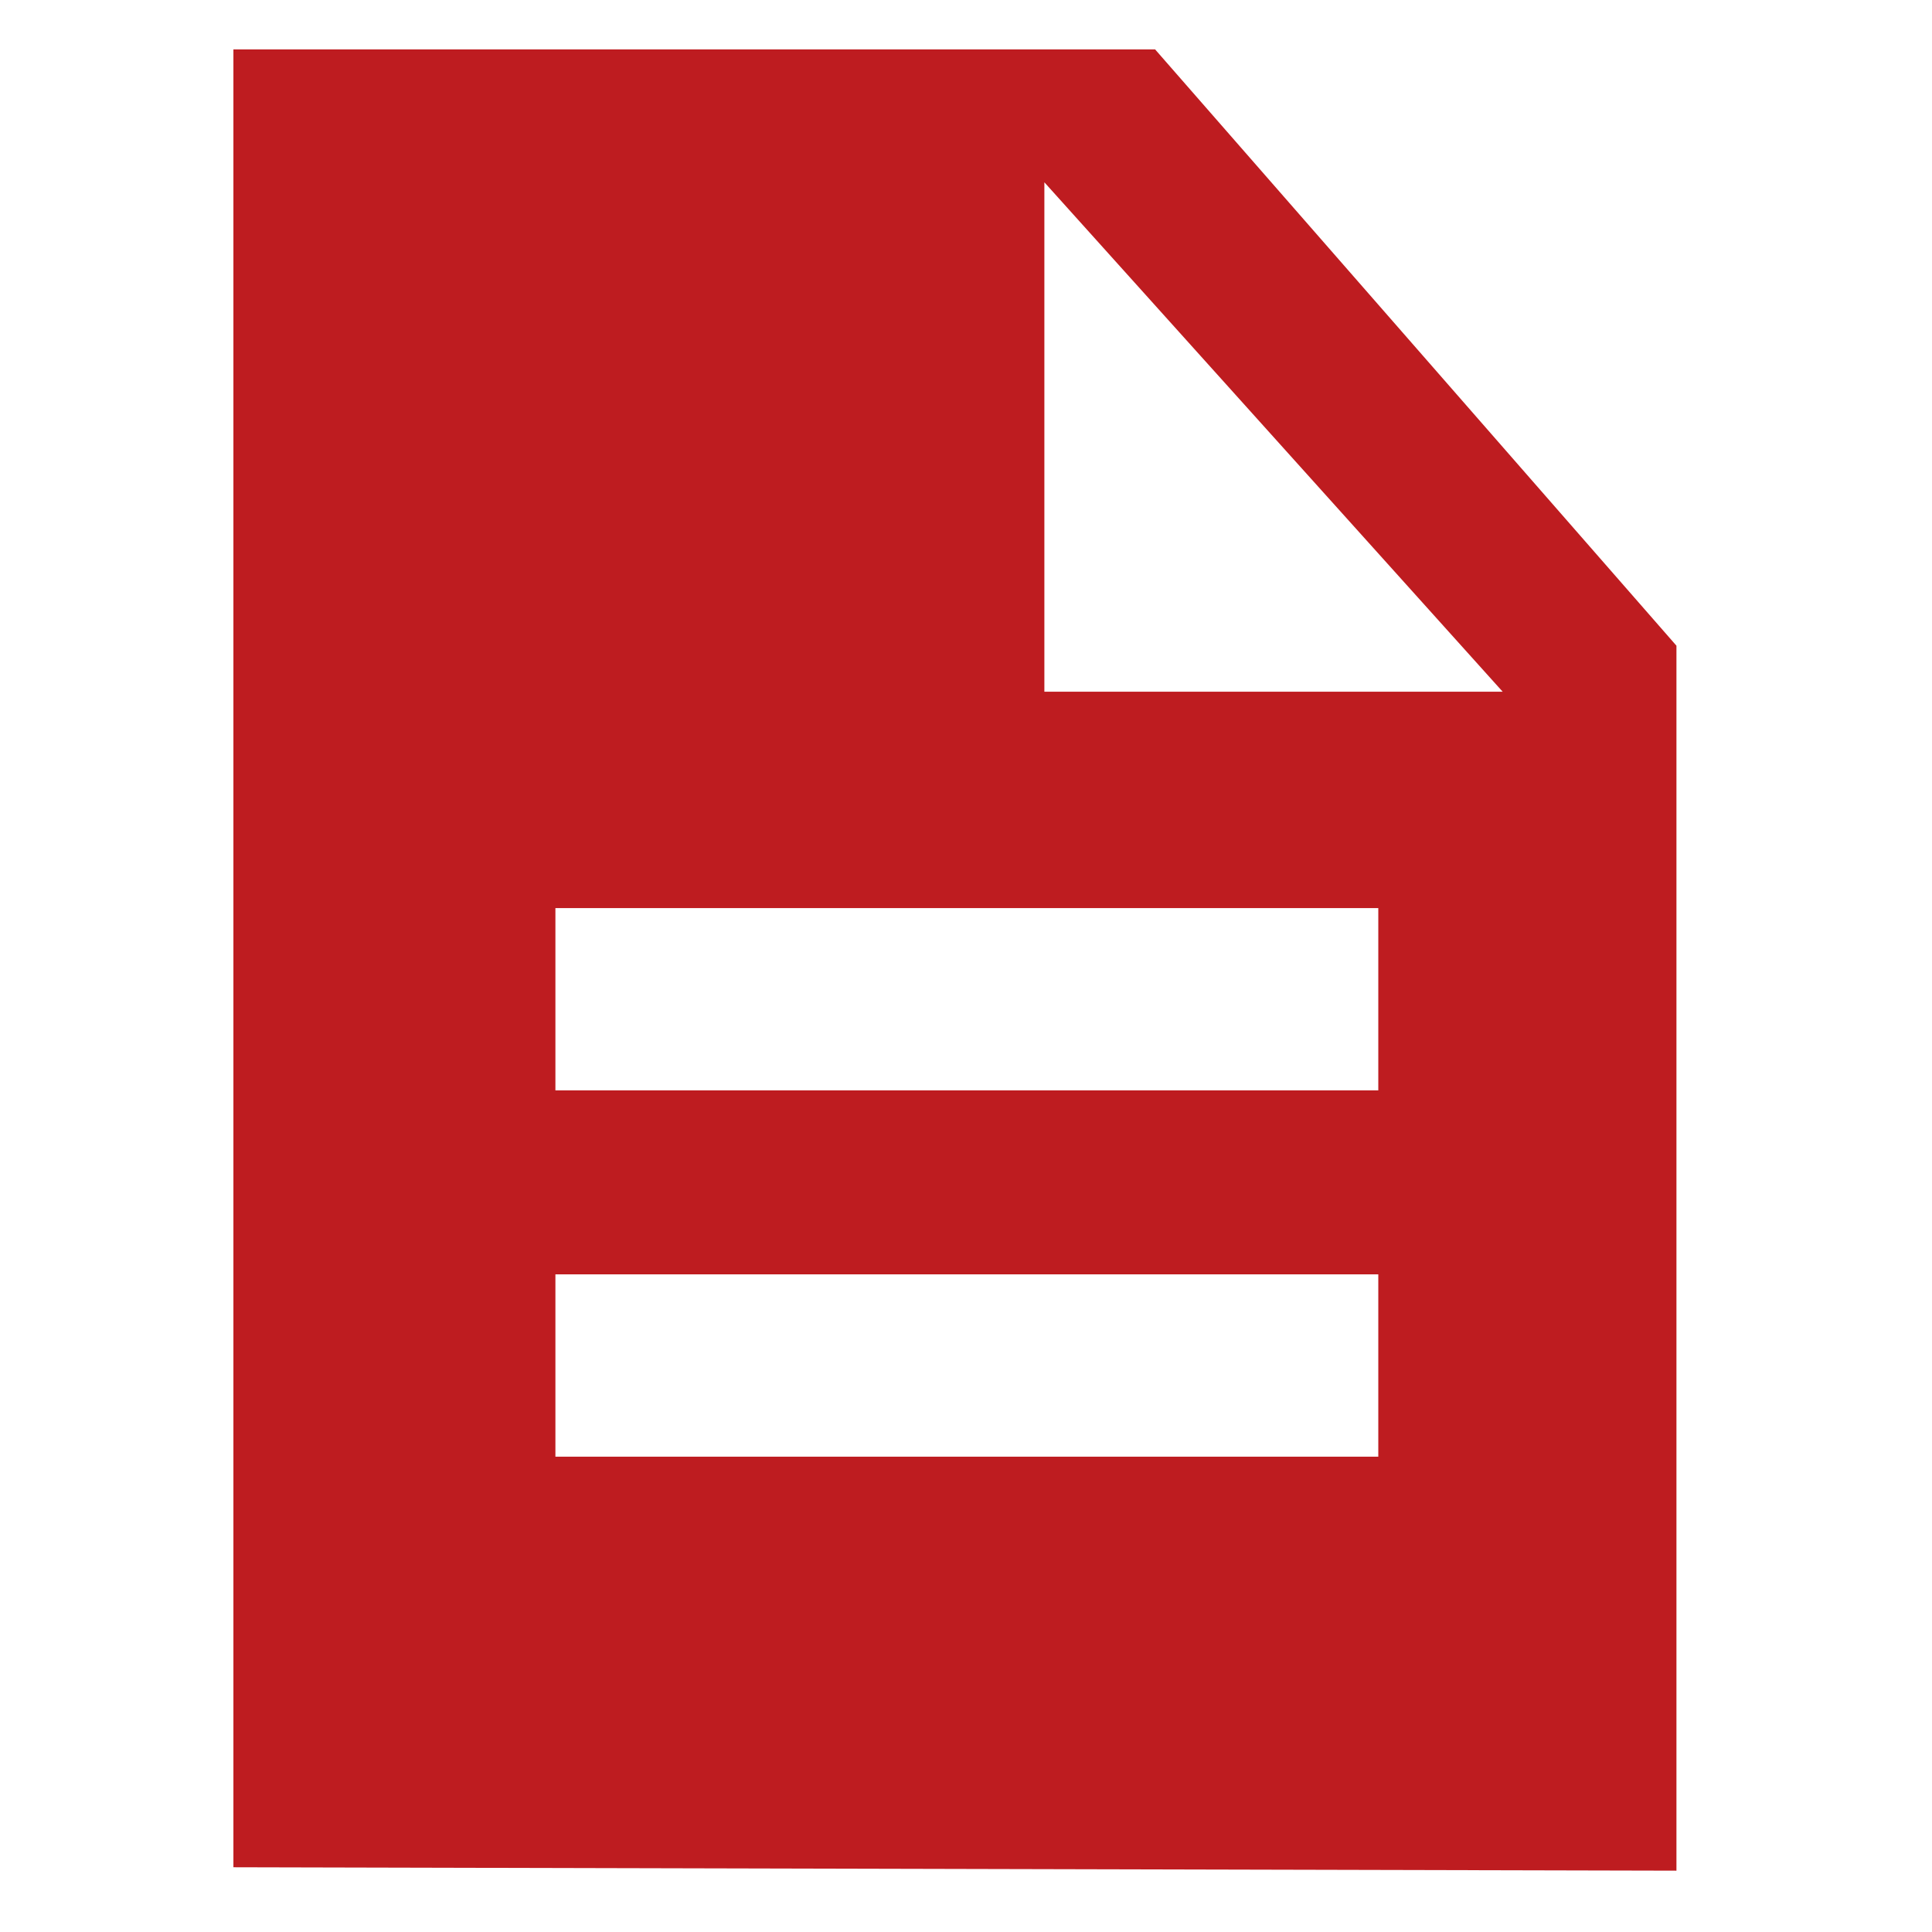 <?xml version="1.0" encoding="utf-8"?>
<!-- Generator: Adobe Illustrator 24.2.0, SVG Export Plug-In . SVG Version: 6.00 Build 0)  -->
<svg version="1.1" id="图层_1" xmlns="http://www.w3.org/2000/svg" xmlns:xlink="http://www.w3.org/1999/xlink" x="0px" y="0px"
	 viewBox="0 0 113.4 113.4" style="enable-background:new 0 0 113.4 113.4;" xml:space="preserve">
<style type="text/css">
	.st0{fill:#BE1C20;}
</style>
<path class="st0" d="M67.8,2.9H13.7v106.7l84.7,0.2V37.9L67.8,2.9z M80.9,85.5H32.6V74.8h48.3V85.5z M80.9,64H32.6V53.3h48.3V64z
	 M61.3,40.6V10.7l26.9,29.9H61.3z"/>
</svg>

